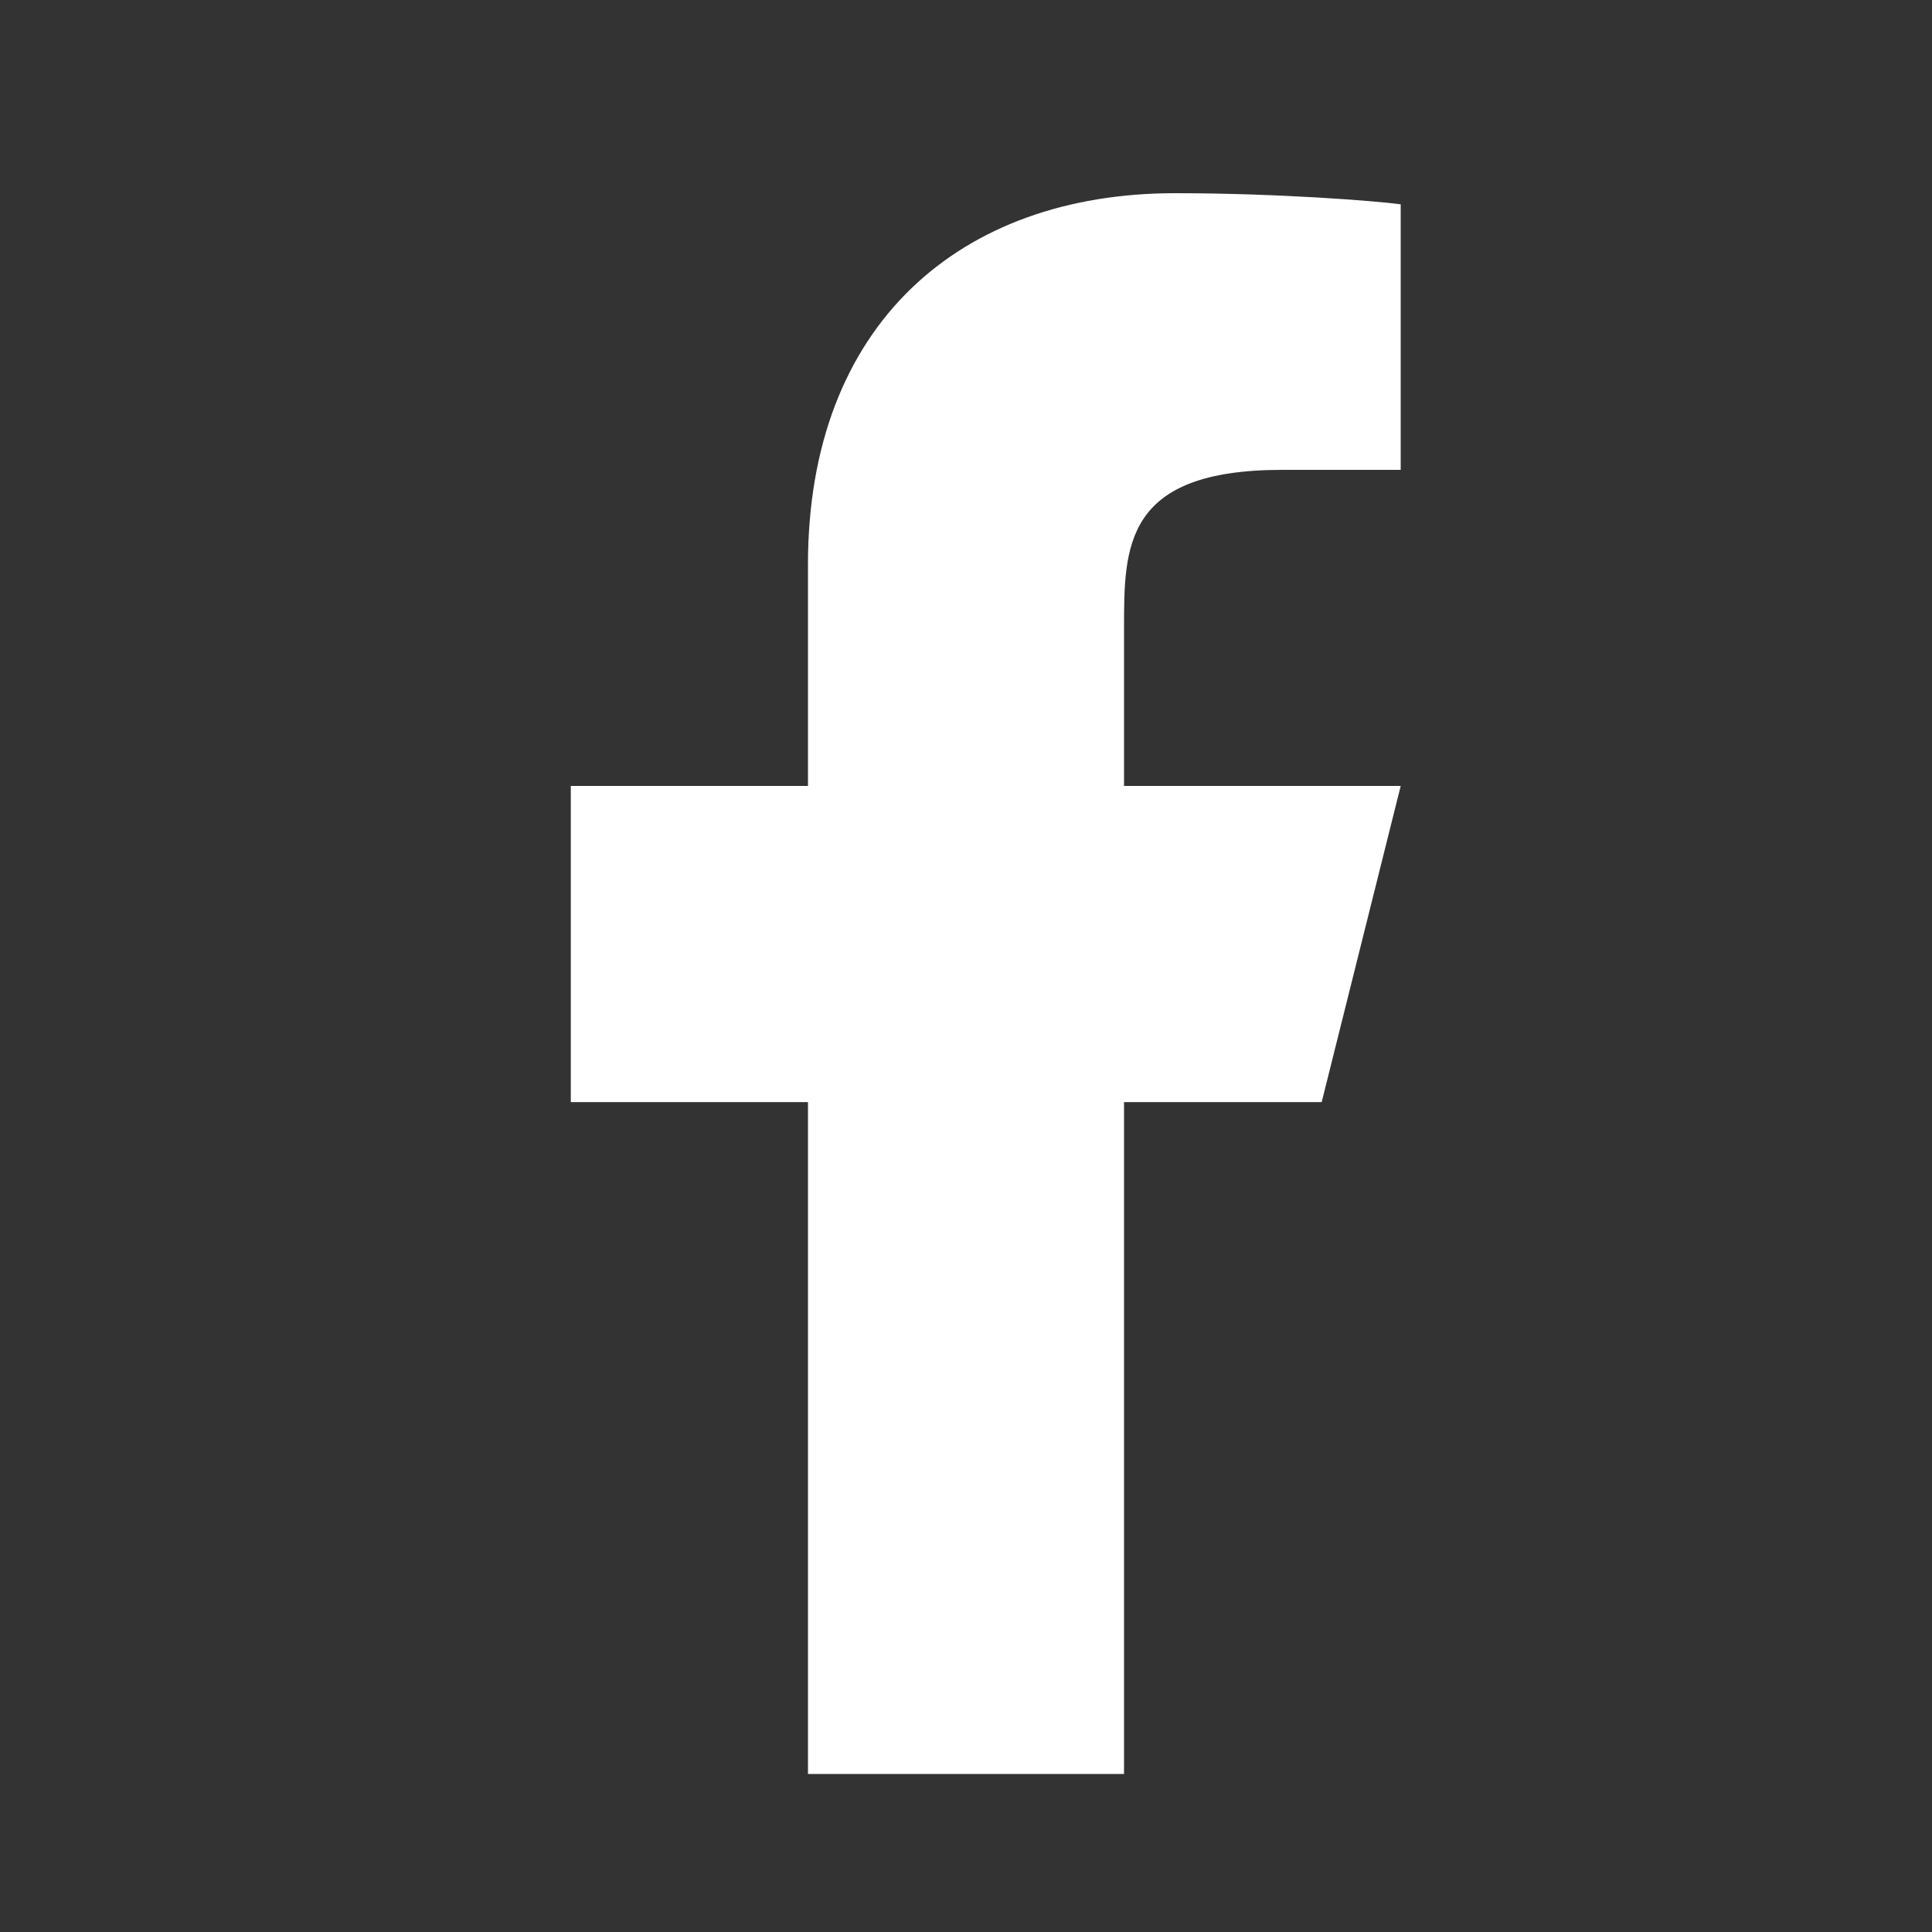 <svg width="20" height="20" viewBox="0 0 20 20" fill="none" xmlns="http://www.w3.org/2000/svg">
<rect x="0" y="0" width="20" height="20" fill="#333333" stroke="none"/>
<path d="M11.636 11.409H13.682L14.5 8.136H11.636V6.5C11.636 5.657 11.636 4.864 13.273 4.864H14.5V2.115C14.233 2.079 13.226 2 12.162 2C9.941 2 8.364 3.356 8.364 5.845V8.136H5.909V11.409H8.364V18.364H11.636V11.409Z" fill="white"/>
</svg>
